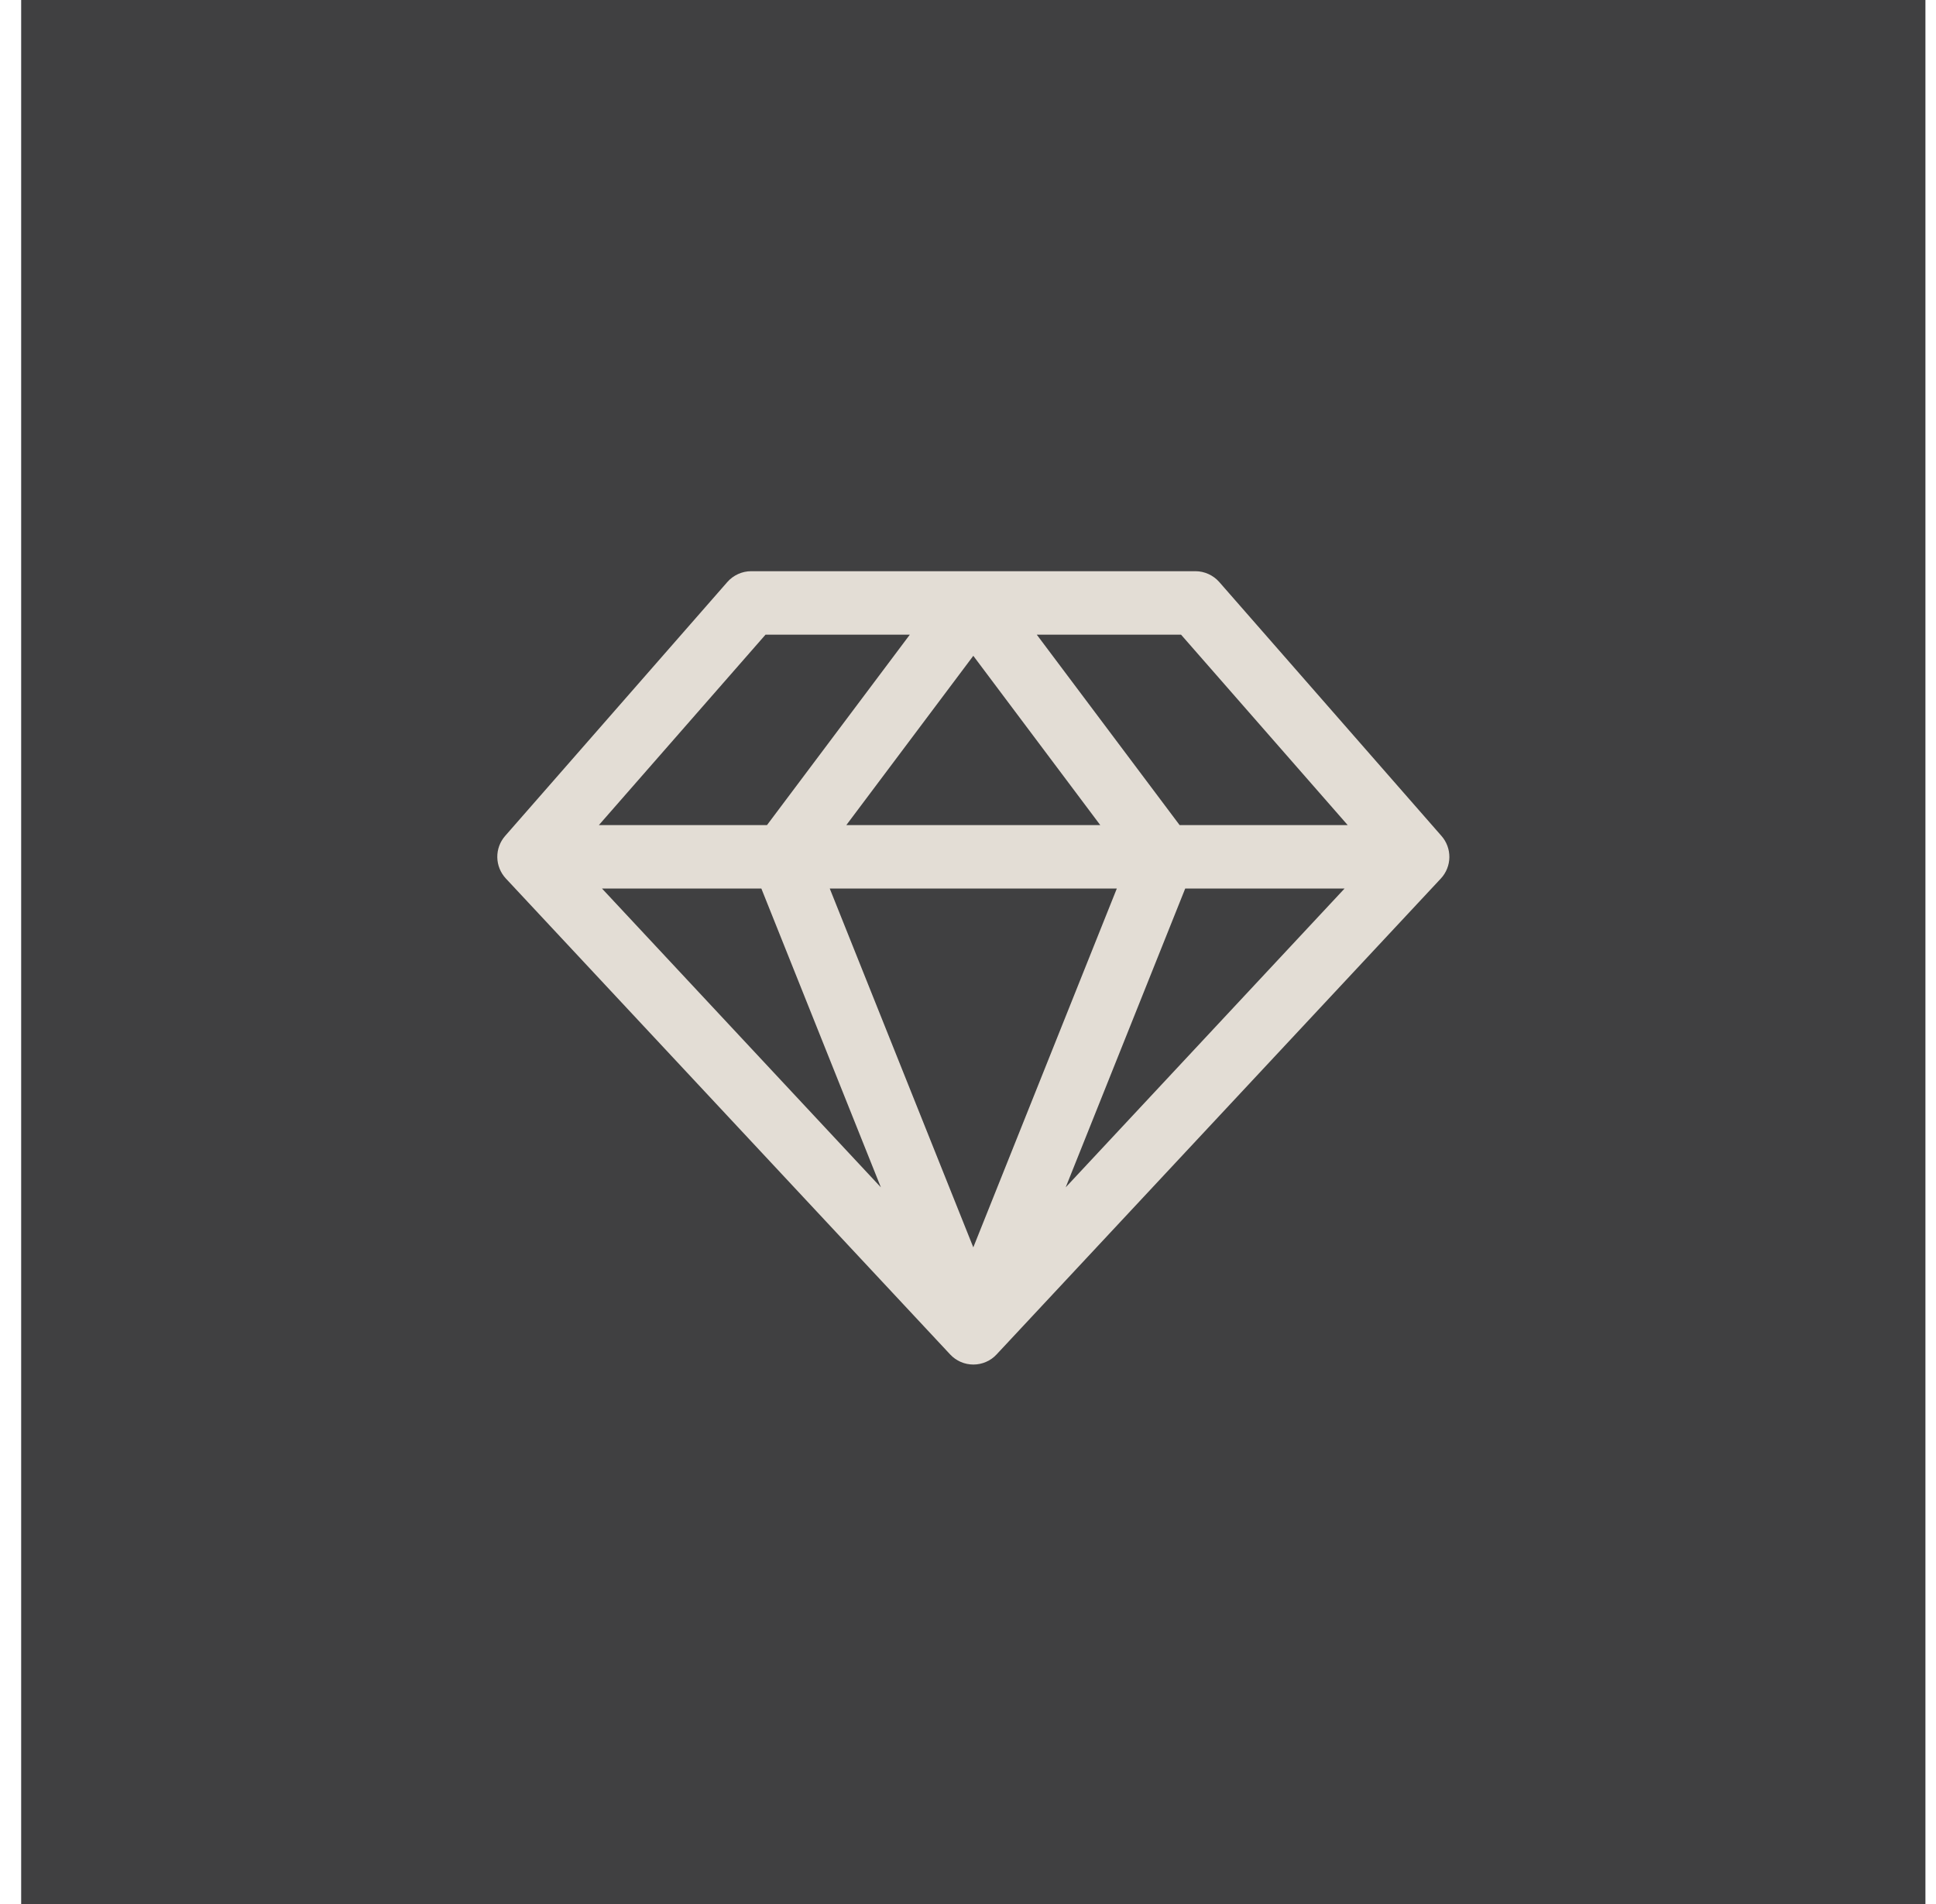 <svg width="61" height="60" viewBox="0 0 61 60" fill="none" xmlns="http://www.w3.org/2000/svg">
<rect width="60" height="60" transform="translate(0.667)" fill="#404041"/>
<path d="M45.417 26.341L38.417 18.341C38.323 18.234 38.208 18.149 38.078 18.09C37.949 18.031 37.809 18 37.667 18H23.667C23.525 18 23.384 18.031 23.255 18.09C23.126 18.149 23.01 18.234 22.917 18.341L15.917 26.341C15.753 26.528 15.665 26.768 15.669 27.016C15.673 27.264 15.769 27.501 15.938 27.683L29.938 42.682C30.032 42.783 30.145 42.863 30.27 42.917C30.396 42.972 30.532 43 30.669 43C30.806 43 30.942 42.972 31.068 42.917C31.194 42.863 31.307 42.783 31.4 42.682L45.4 27.683C45.569 27.501 45.664 27.263 45.667 27.015C45.67 26.767 45.581 26.527 45.417 26.341ZM42.463 26H37.167L32.667 20H37.213L42.463 26ZM23.989 28L27.755 37.416L18.968 28H23.989ZM35.189 28L30.667 39.307L26.144 28H35.189ZM26.667 26L30.667 20.666L34.667 26H26.667ZM37.344 28H42.365L33.578 37.416L37.344 28ZM24.12 20H28.667L24.167 26H18.87L24.12 20Z" fill="#E3DDD5"/>
</svg>
